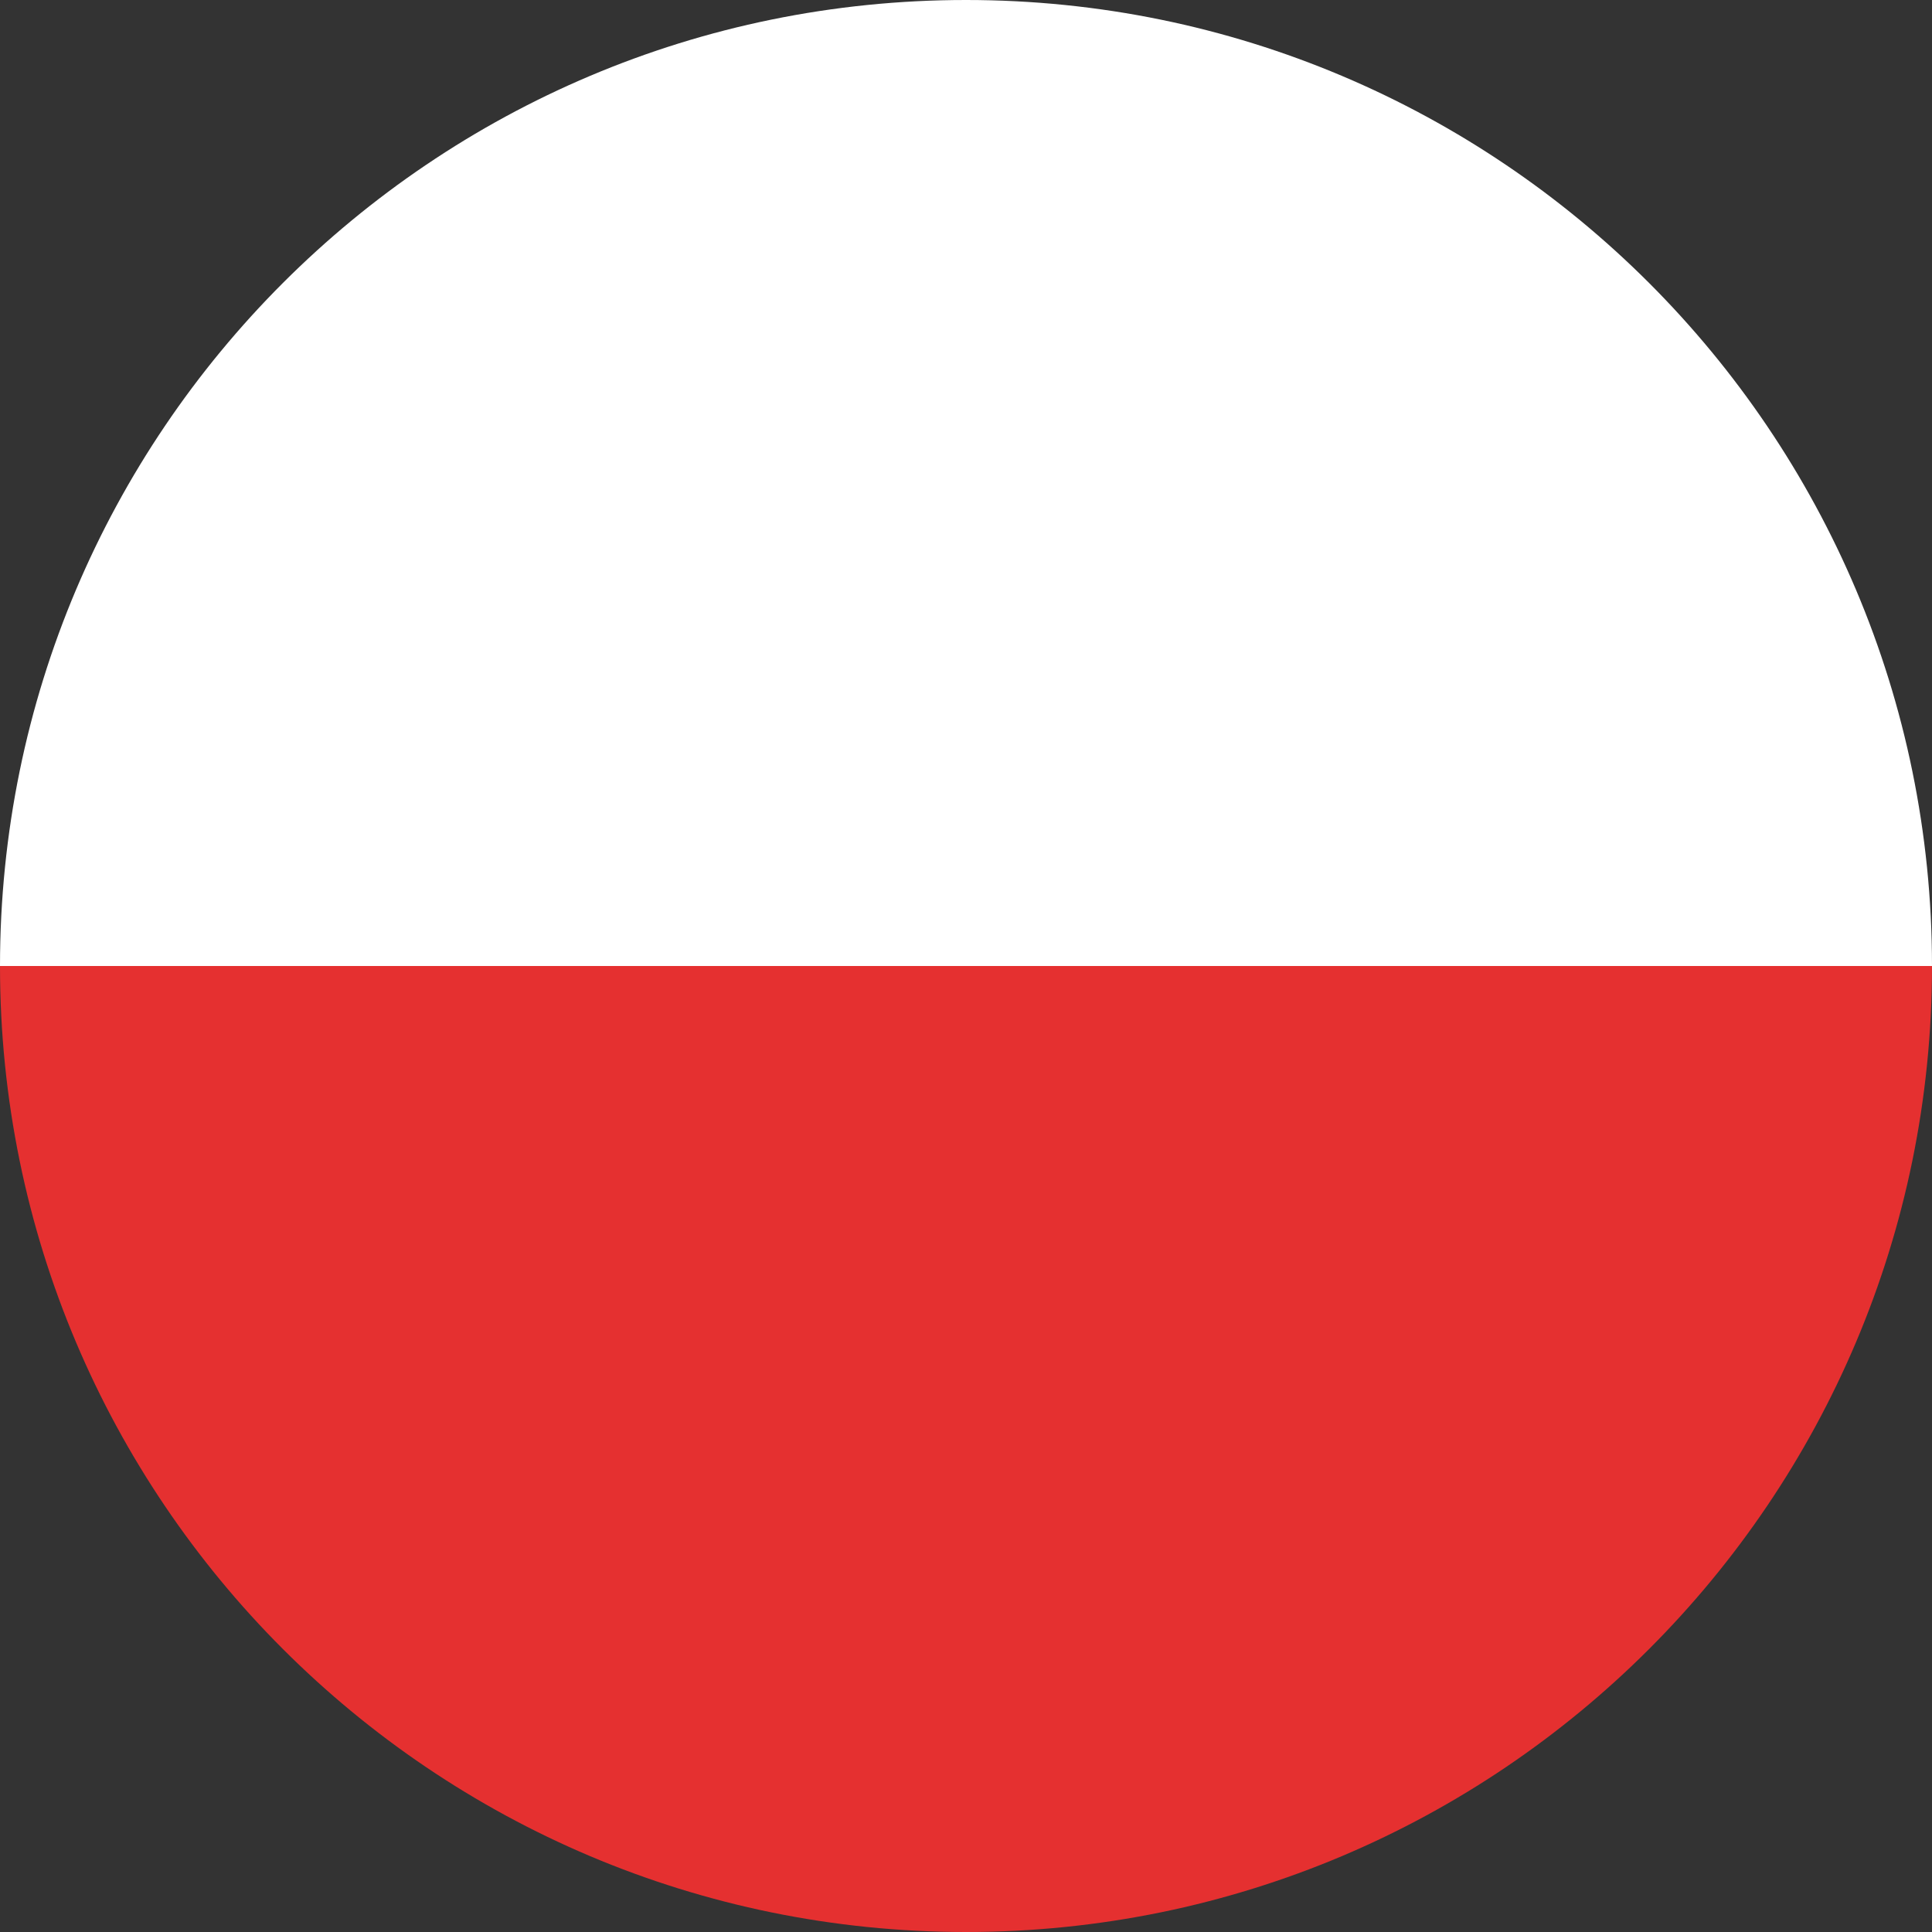 <?xml version="1.0" encoding="UTF-8"?> <svg xmlns="http://www.w3.org/2000/svg" xmlns:xlink="http://www.w3.org/1999/xlink" version="1.1" id="Layer_1" x="0px" y="0px" viewBox="0 0 500 500" style="enable-background:new 0 0 500 500;" xml:space="preserve"><rect x="0" y="0" width="500" height="500" fill="#333333" stroke="none"/> <style type="text/css"> .st0{fill:#E53030;} .st1{fill:#FFFFFF;} .st2{fill:#F7931E;} .st3{fill:#009246;} .st4{fill:#0071BC;} </style> <g> <path class="st0" d="M0,250c0,138.07,111.93,250,250,250s250-111.93,250-250c0,0,0,0,0,0L0,250C0,250,0,250,0,250z"></path> <path class="st1" d="M500,250C500,111.93,388.07,0,250,0S0,111.93,0,250c0,0,0,0,0,0L500,250C500,250,500,250,500,250z"></path> </g> </svg> 